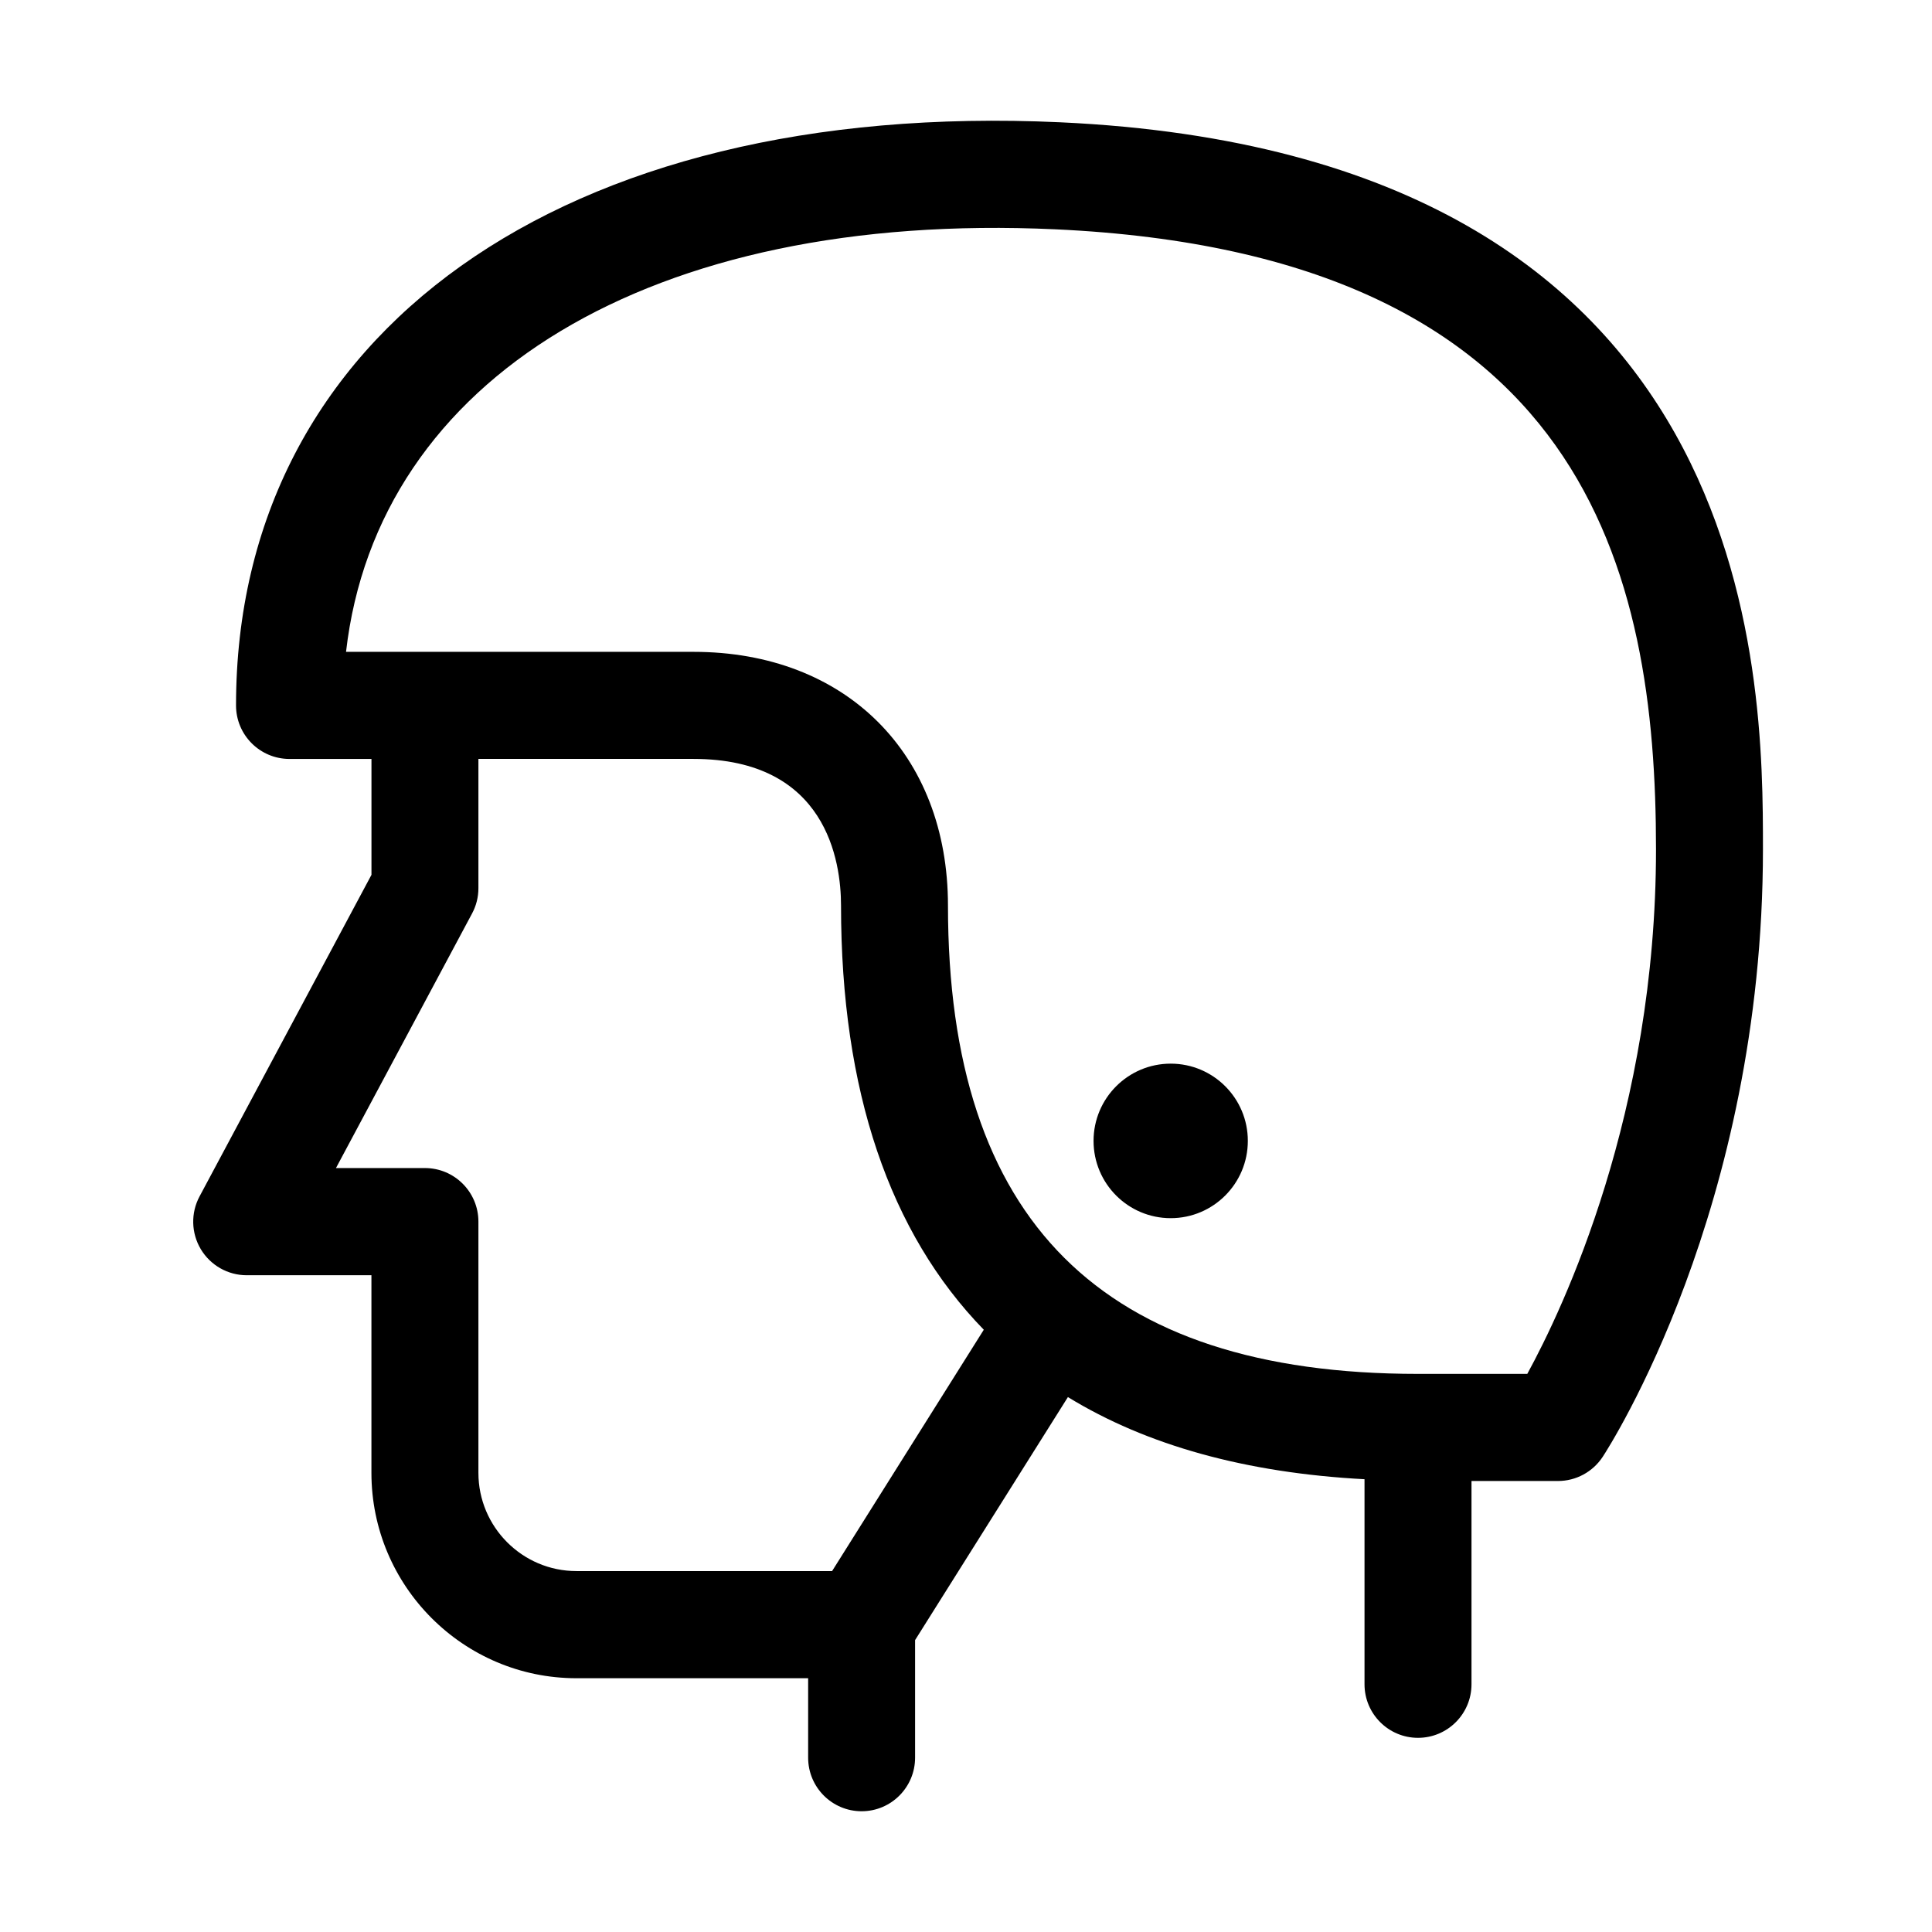 <svg width="48" height="48" viewBox="0 0 48 48" fill="none" xmlns="http://www.w3.org/2000/svg">
<path d="M29.086 26.426C28.027 26.426 27.169 27.286 27.169 28.345C27.169 29.405 28.027 30.265 29.086 30.265C30.144 30.265 31.002 29.405 31.002 28.345C31.003 27.286 30.145 26.426 29.086 26.426ZM26.337 3.038C13.955 2.469 5.864 8.289 5.864 17.526C5.864 18.261 6.459 18.856 7.193 18.856H9.229V21.735L4.958 29.724C4.737 30.136 4.749 30.634 4.989 31.036C5.229 31.437 5.662 31.683 6.129 31.683H9.228V36.594C9.228 39.407 11.513 41.695 14.321 41.695H20.078V43.669C20.078 44.404 20.672 45 21.407 45C22.14 45 22.735 44.404 22.735 43.669V40.748L26.532 34.71C28.492 35.912 30.96 36.594 33.901 36.751V41.845C33.901 42.58 34.496 43.176 35.23 43.176C35.964 43.176 36.559 42.58 36.559 41.845V36.795H38.708C39.155 36.795 39.573 36.569 39.819 36.194C39.981 35.947 43.8 30.017 43.8 21.099C43.8 16.832 43.799 3.843 26.337 3.038ZM20.673 39.033H14.322C12.979 39.033 11.886 37.938 11.886 36.593V30.351C11.886 29.616 11.291 29.02 10.557 29.02H8.347L11.728 22.696C11.832 22.503 11.886 22.287 11.886 22.068V18.855H17.23C20.538 18.855 20.895 21.403 20.895 22.498C20.895 27.103 22.102 30.633 24.442 33.037L20.673 39.033ZM37.945 34.134H35.23C27.371 34.134 23.552 30.328 23.552 22.499C23.552 18.728 21.012 16.195 17.231 16.195H8.597C9.375 9.404 16.164 5.233 26.216 5.697C39.446 6.307 41.143 14.248 41.143 21.099C41.143 27.646 38.84 32.496 37.945 34.134Z" fill="black"/>
</svg>

